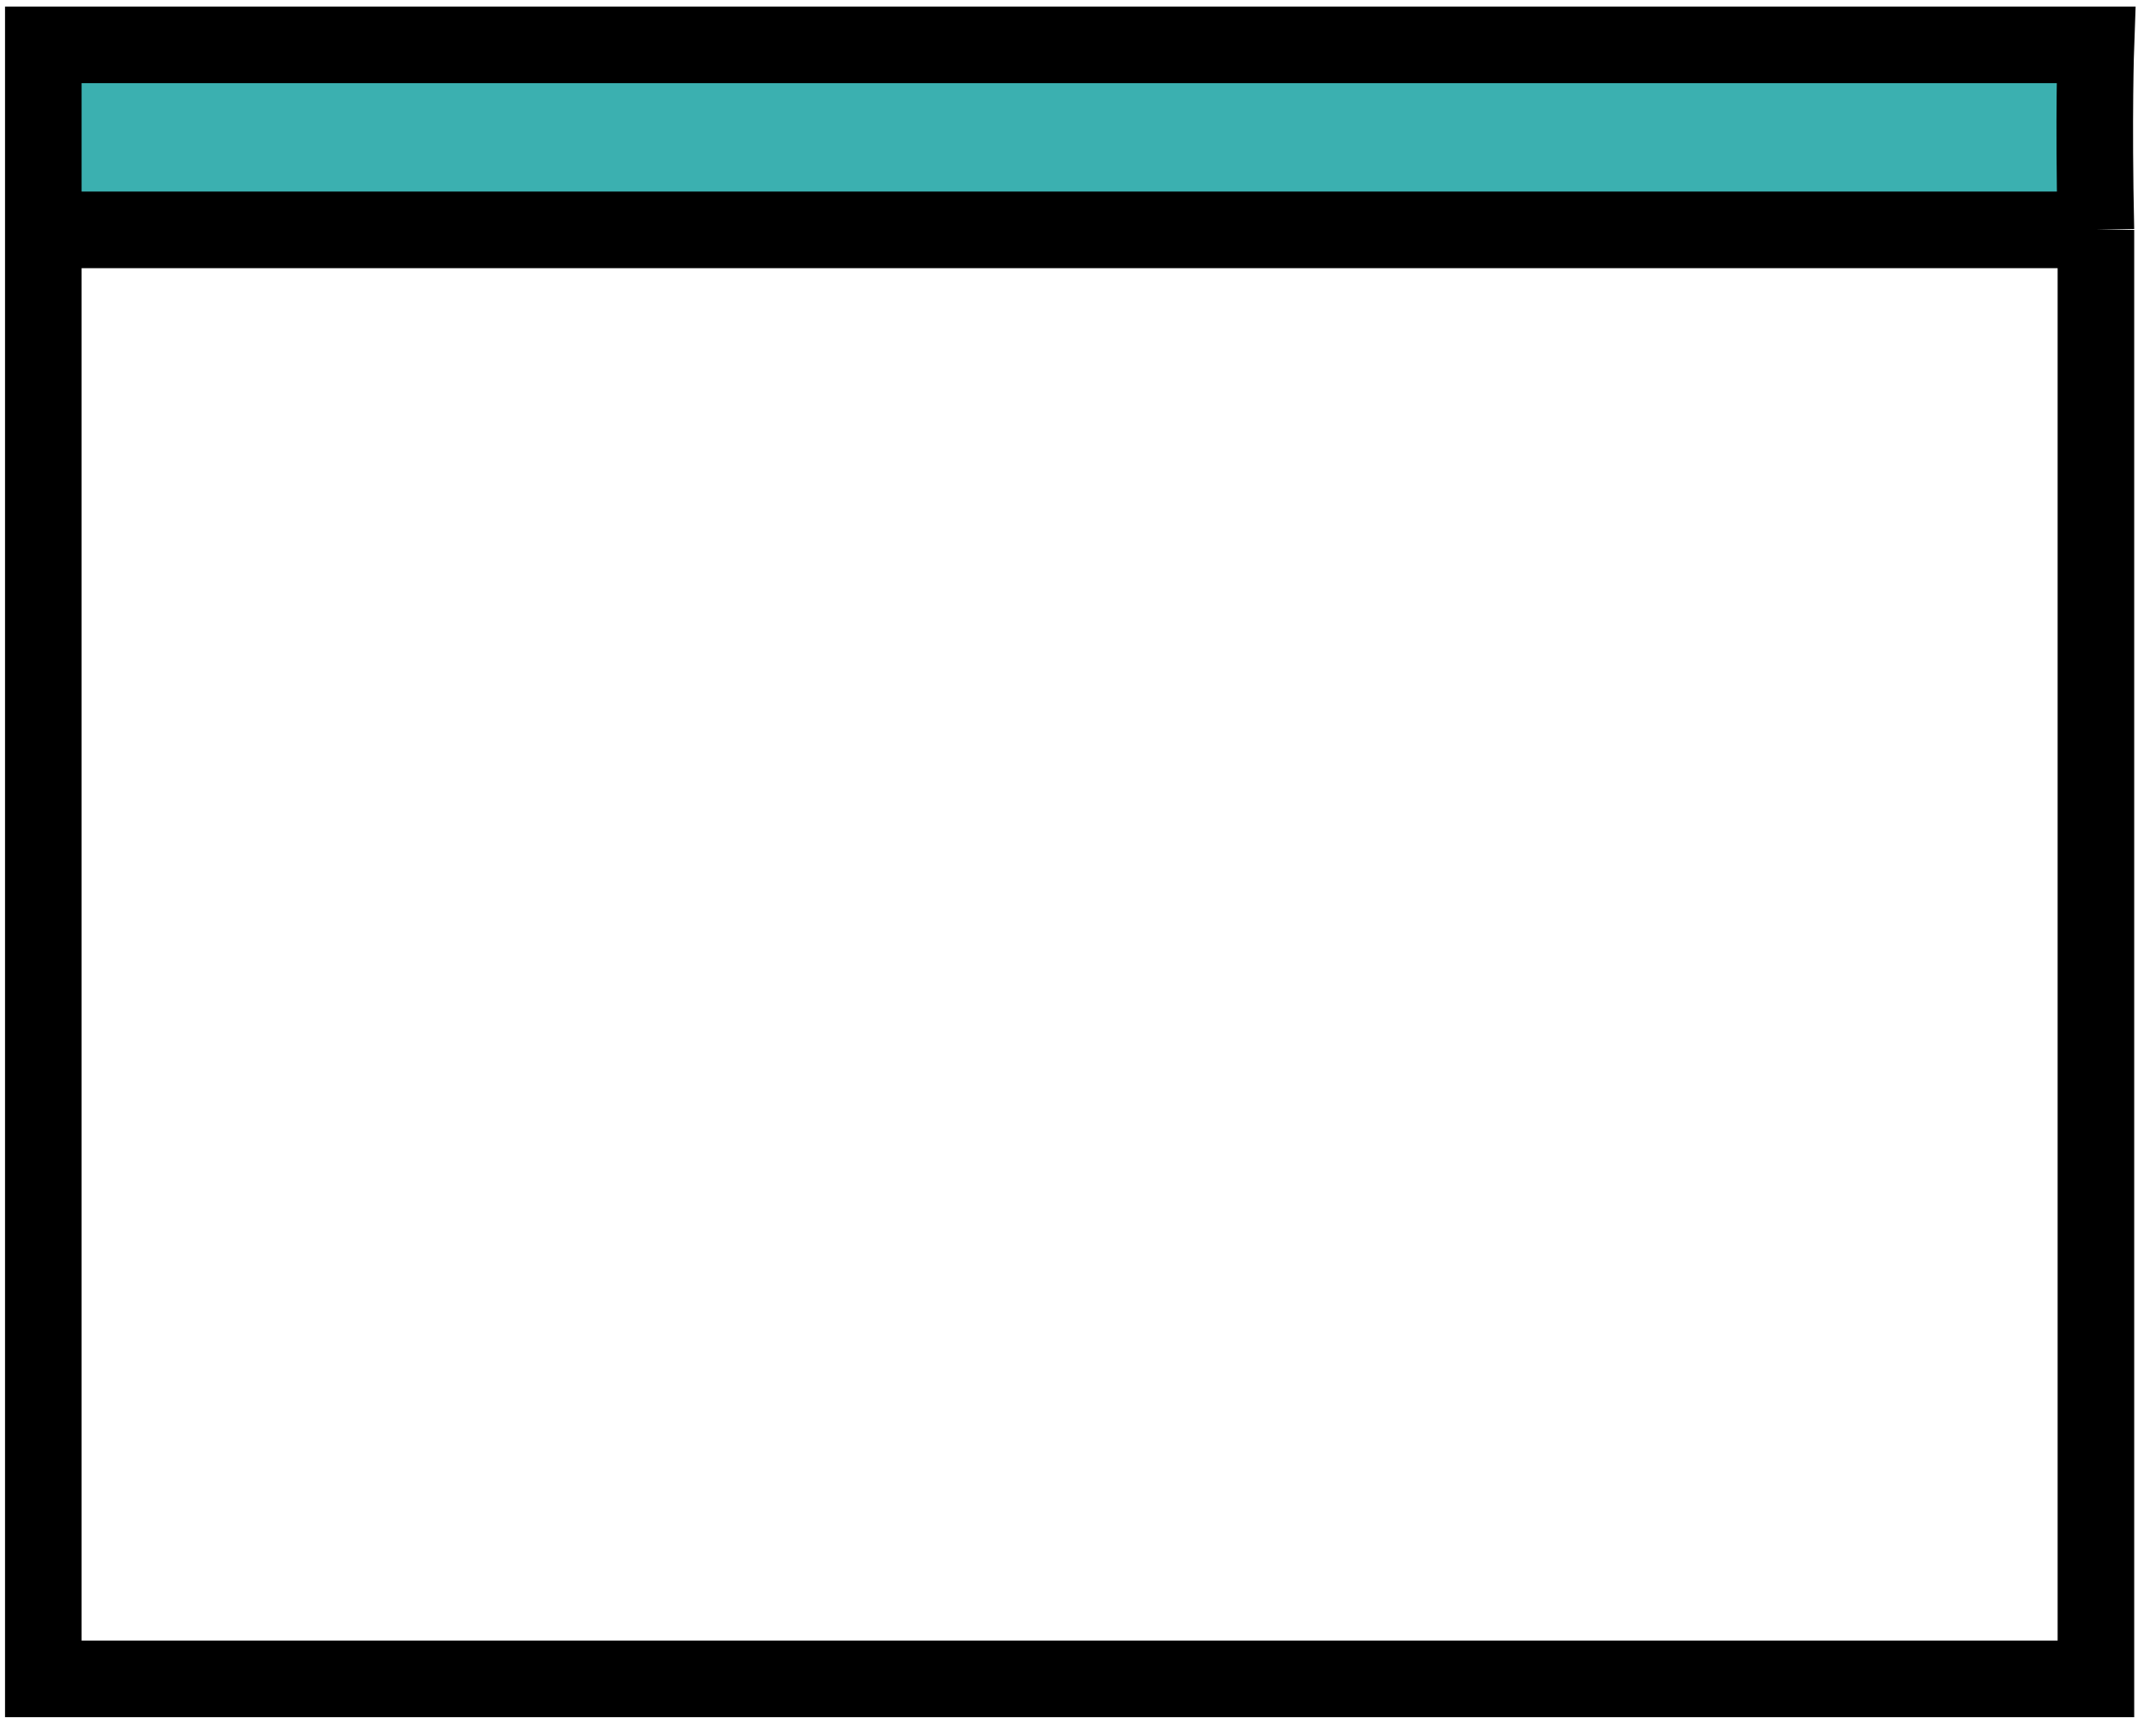 <svg width="84" height="68" viewBox="0 0 84 68" fill="none" xmlns="http://www.w3.org/2000/svg">
<path d="M1.479 1.701L81.919 1.701V8.972H50.221L32.498 8.972H1.479V1.701Z" fill="#3BB0B0"/>
<path d="M82.116 9.005V65.769H1.697V9.005M82.116 9.005C82.015 4.526 82.116 1.757 82.116 1.757C82.116 1.757 27.965 1.757 1.697 1.757V9.005M82.116 9.005H1.697" stroke="black" stroke-width="3"/>
</svg>
